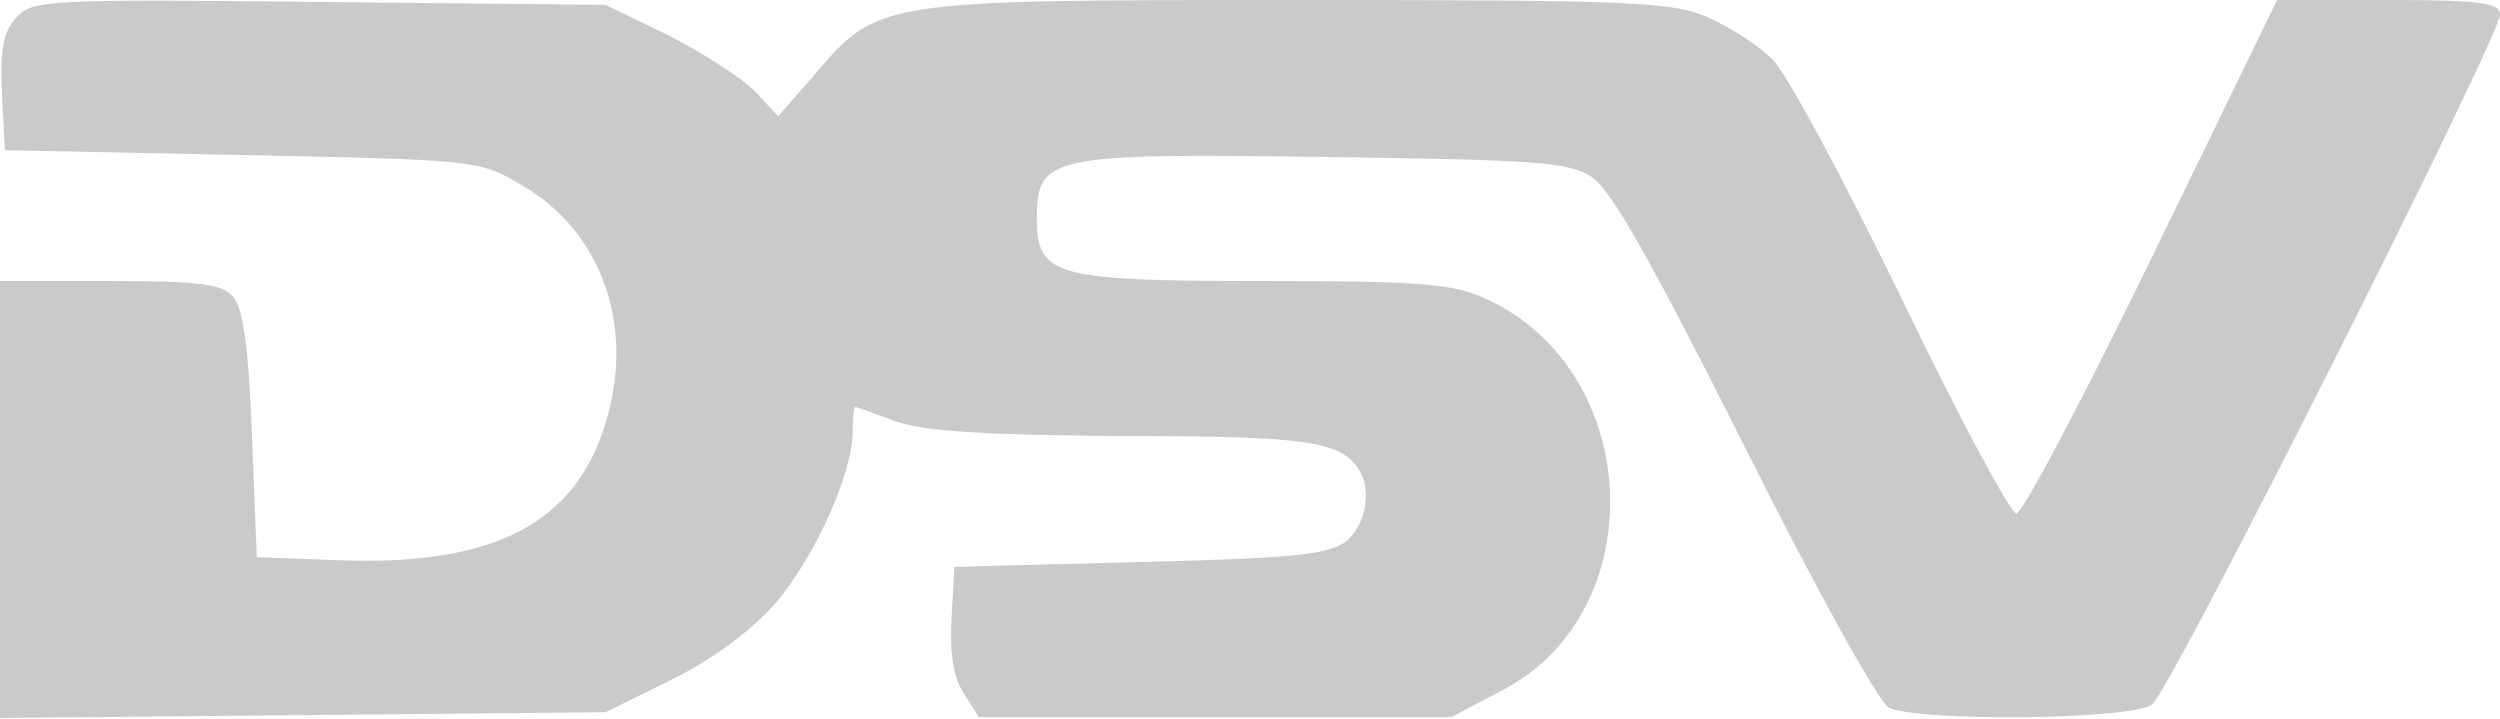 <svg width="344" height="99" viewBox="0 0 344 99" fill="none" xmlns="http://www.w3.org/2000/svg">
<path d="M2.267 2.4C0.4 4.4 0 6.8 0.267 12.8L0.667 20.667L33.333 21.333C65.733 22 66 22 72 25.6C82.667 31.867 87.333 44.667 83.467 57.733C79.333 72.133 67.867 78 46 77.067L35.333 76.667L34.667 59.867C34.267 48.4 33.467 42.4 32.133 40.933C30.667 39.067 27.6 38.667 15.2 38.667H0V68.8V98.8L41.733 98.4L83.333 98L92.267 93.6C97.733 90.933 103.2 86.933 106.533 83.2C112 76.933 117.333 65.2 117.333 59.333C117.333 57.467 117.467 56 117.733 56C117.867 56 120.4 56.933 123.333 58C127.2 59.333 135.467 59.867 154.4 60C179.467 60 184.4 60.667 186.933 64.533C188.8 67.333 188 72 185.333 74.4C182.933 76.267 178.8 76.8 156.933 77.333L131.333 78L130.933 85.067C130.667 90 131.2 93.333 132.667 95.467L134.667 98.667H167.2H199.733L206.8 94.933C227.467 84.133 226.133 51.2 204.667 41.2C200.133 39.067 195.867 38.667 174 38.667C145.067 38.667 142.667 38 142.667 30C142.667 21.467 144.533 21.067 182.267 21.6C211.467 22 215.867 22.267 219.067 24.4C221.733 26.133 227.467 36.4 240 61.333C250 81.333 258.4 96.4 259.867 97.333C263.6 99.333 293.467 99.067 296.133 96.933C298.667 95.067 344 5.067 344 2C344 0.4 341.467 4.57764e-05 328.667 4.57764e-05H313.333L296.133 35.333C286.667 54.8 278.267 70.667 277.467 70.667C276.667 70.667 269.467 57.333 261.6 40.933C253.6 24.533 245.733 9.867 243.867 8.133C242.133 6.4 238.267 3.867 235.333 2.533C230.4 0.267 225.867 4.57764e-05 178.667 4.57764e-05C120.533 4.57764e-05 120.8 4.57764e-05 111.867 10.533L107.067 16L103.867 12.533C102.133 10.8 96.8 7.333 92.133 4.933L83.333 0.667L44 0.267C6.4 -0.133 4.4 4.57764e-05 2.267 2.4Z" fill="#CACACA"/>
</svg>
